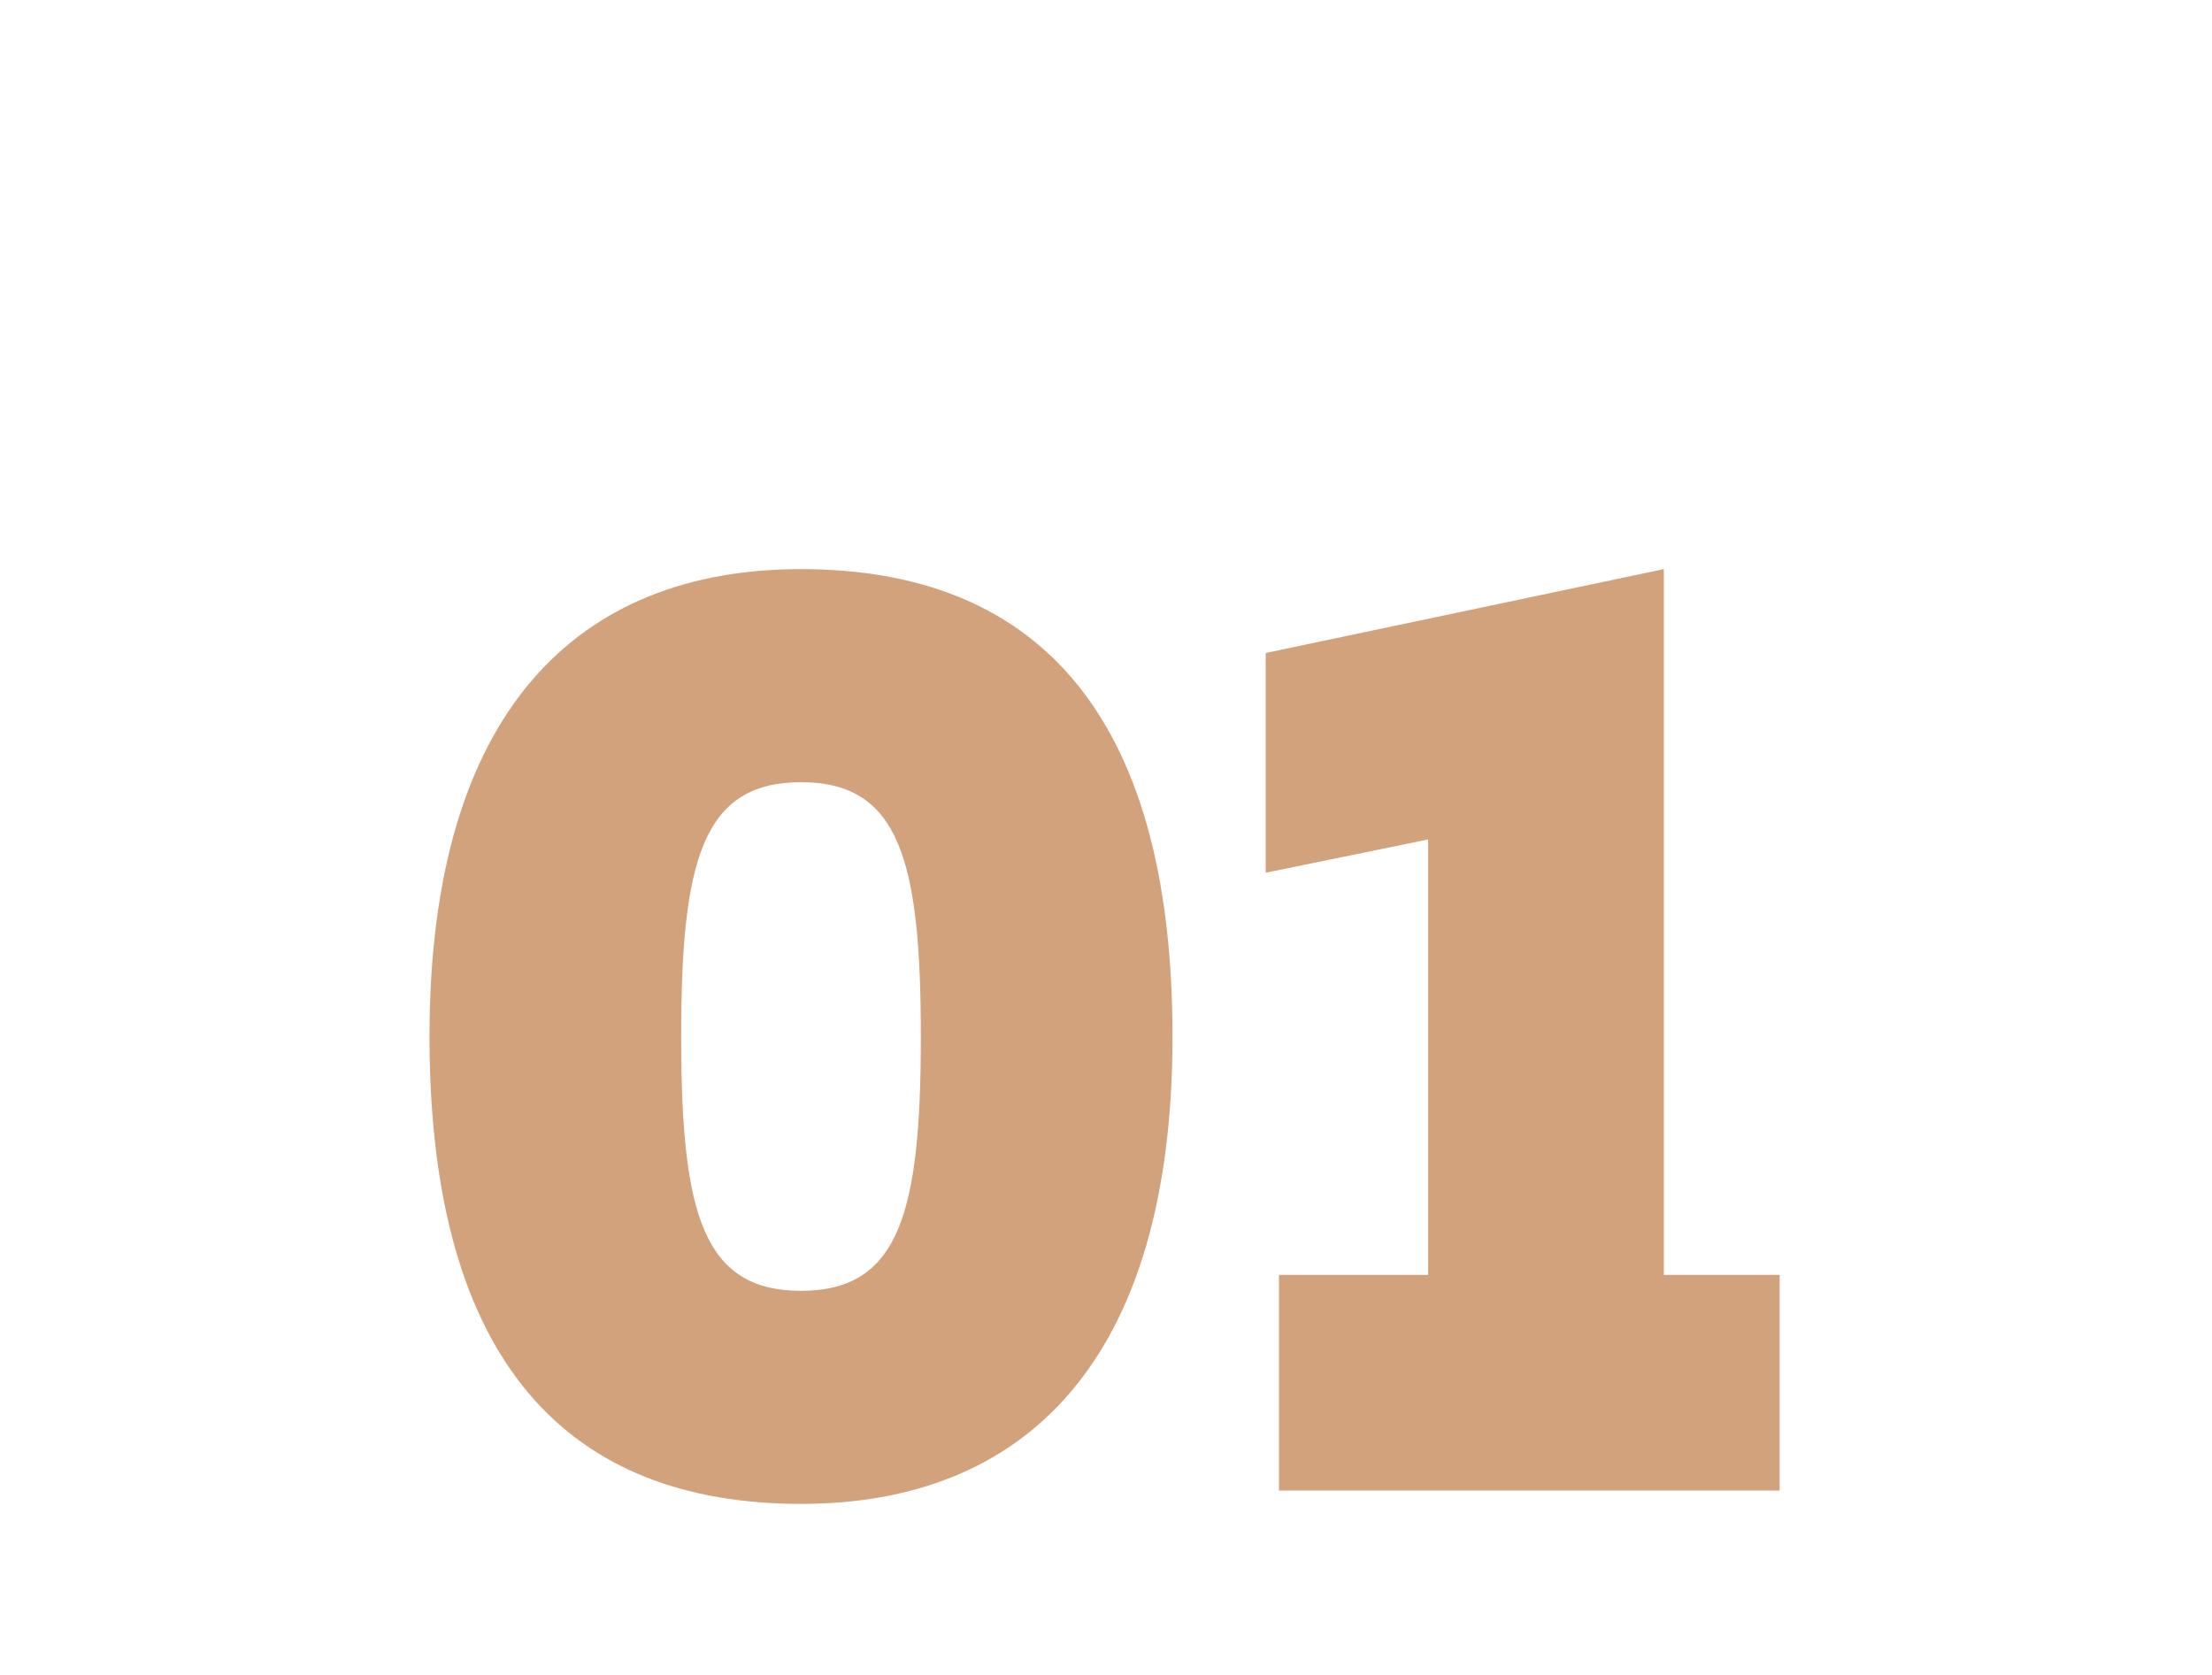 <?xml version="1.0" encoding="UTF-8"?> <svg xmlns="http://www.w3.org/2000/svg" xmlns:xlink="http://www.w3.org/1999/xlink" width="206px" height="156px" viewBox="0 0 206 156"> <title>Group 9</title> <g id="Page-1" stroke="none" stroke-width="1" fill="none" fill-rule="evenodd"> <g id="Group-9"> <rect id="Rectangle-Copy-10" x="0" y="0" width="206" height="156"></rect> <path d="M74.596,140.048 C95.428,140.048 109.192,126.78 109.192,96.524 C109.192,65.896 96.048,53 74.596,53 C53.764,53 40,66.268 40,96.524 C40,127.152 53.144,140.048 74.596,140.048 Z M74.596,120.208 C65.512,120.208 63.476,113.038 63.437,97.012 L63.436,96.524 C63.436,80.156 65.42,72.84 74.596,72.84 C83.772,72.84 85.756,80.156 85.756,96.524 C85.756,112.892 83.772,120.208 74.596,120.208 Z M165.736,138.808 L165.736,118.72 L154.948,118.72 L154.948,53 L117.872,60.812 L117.872,81.272 L133,78.172 L133,118.72 L119.112,118.72 L119.112,138.808 L165.736,138.808 Z" id="01" fill="#D1A27B" fill-rule="nonzero"></path> </g> </g> </svg> 